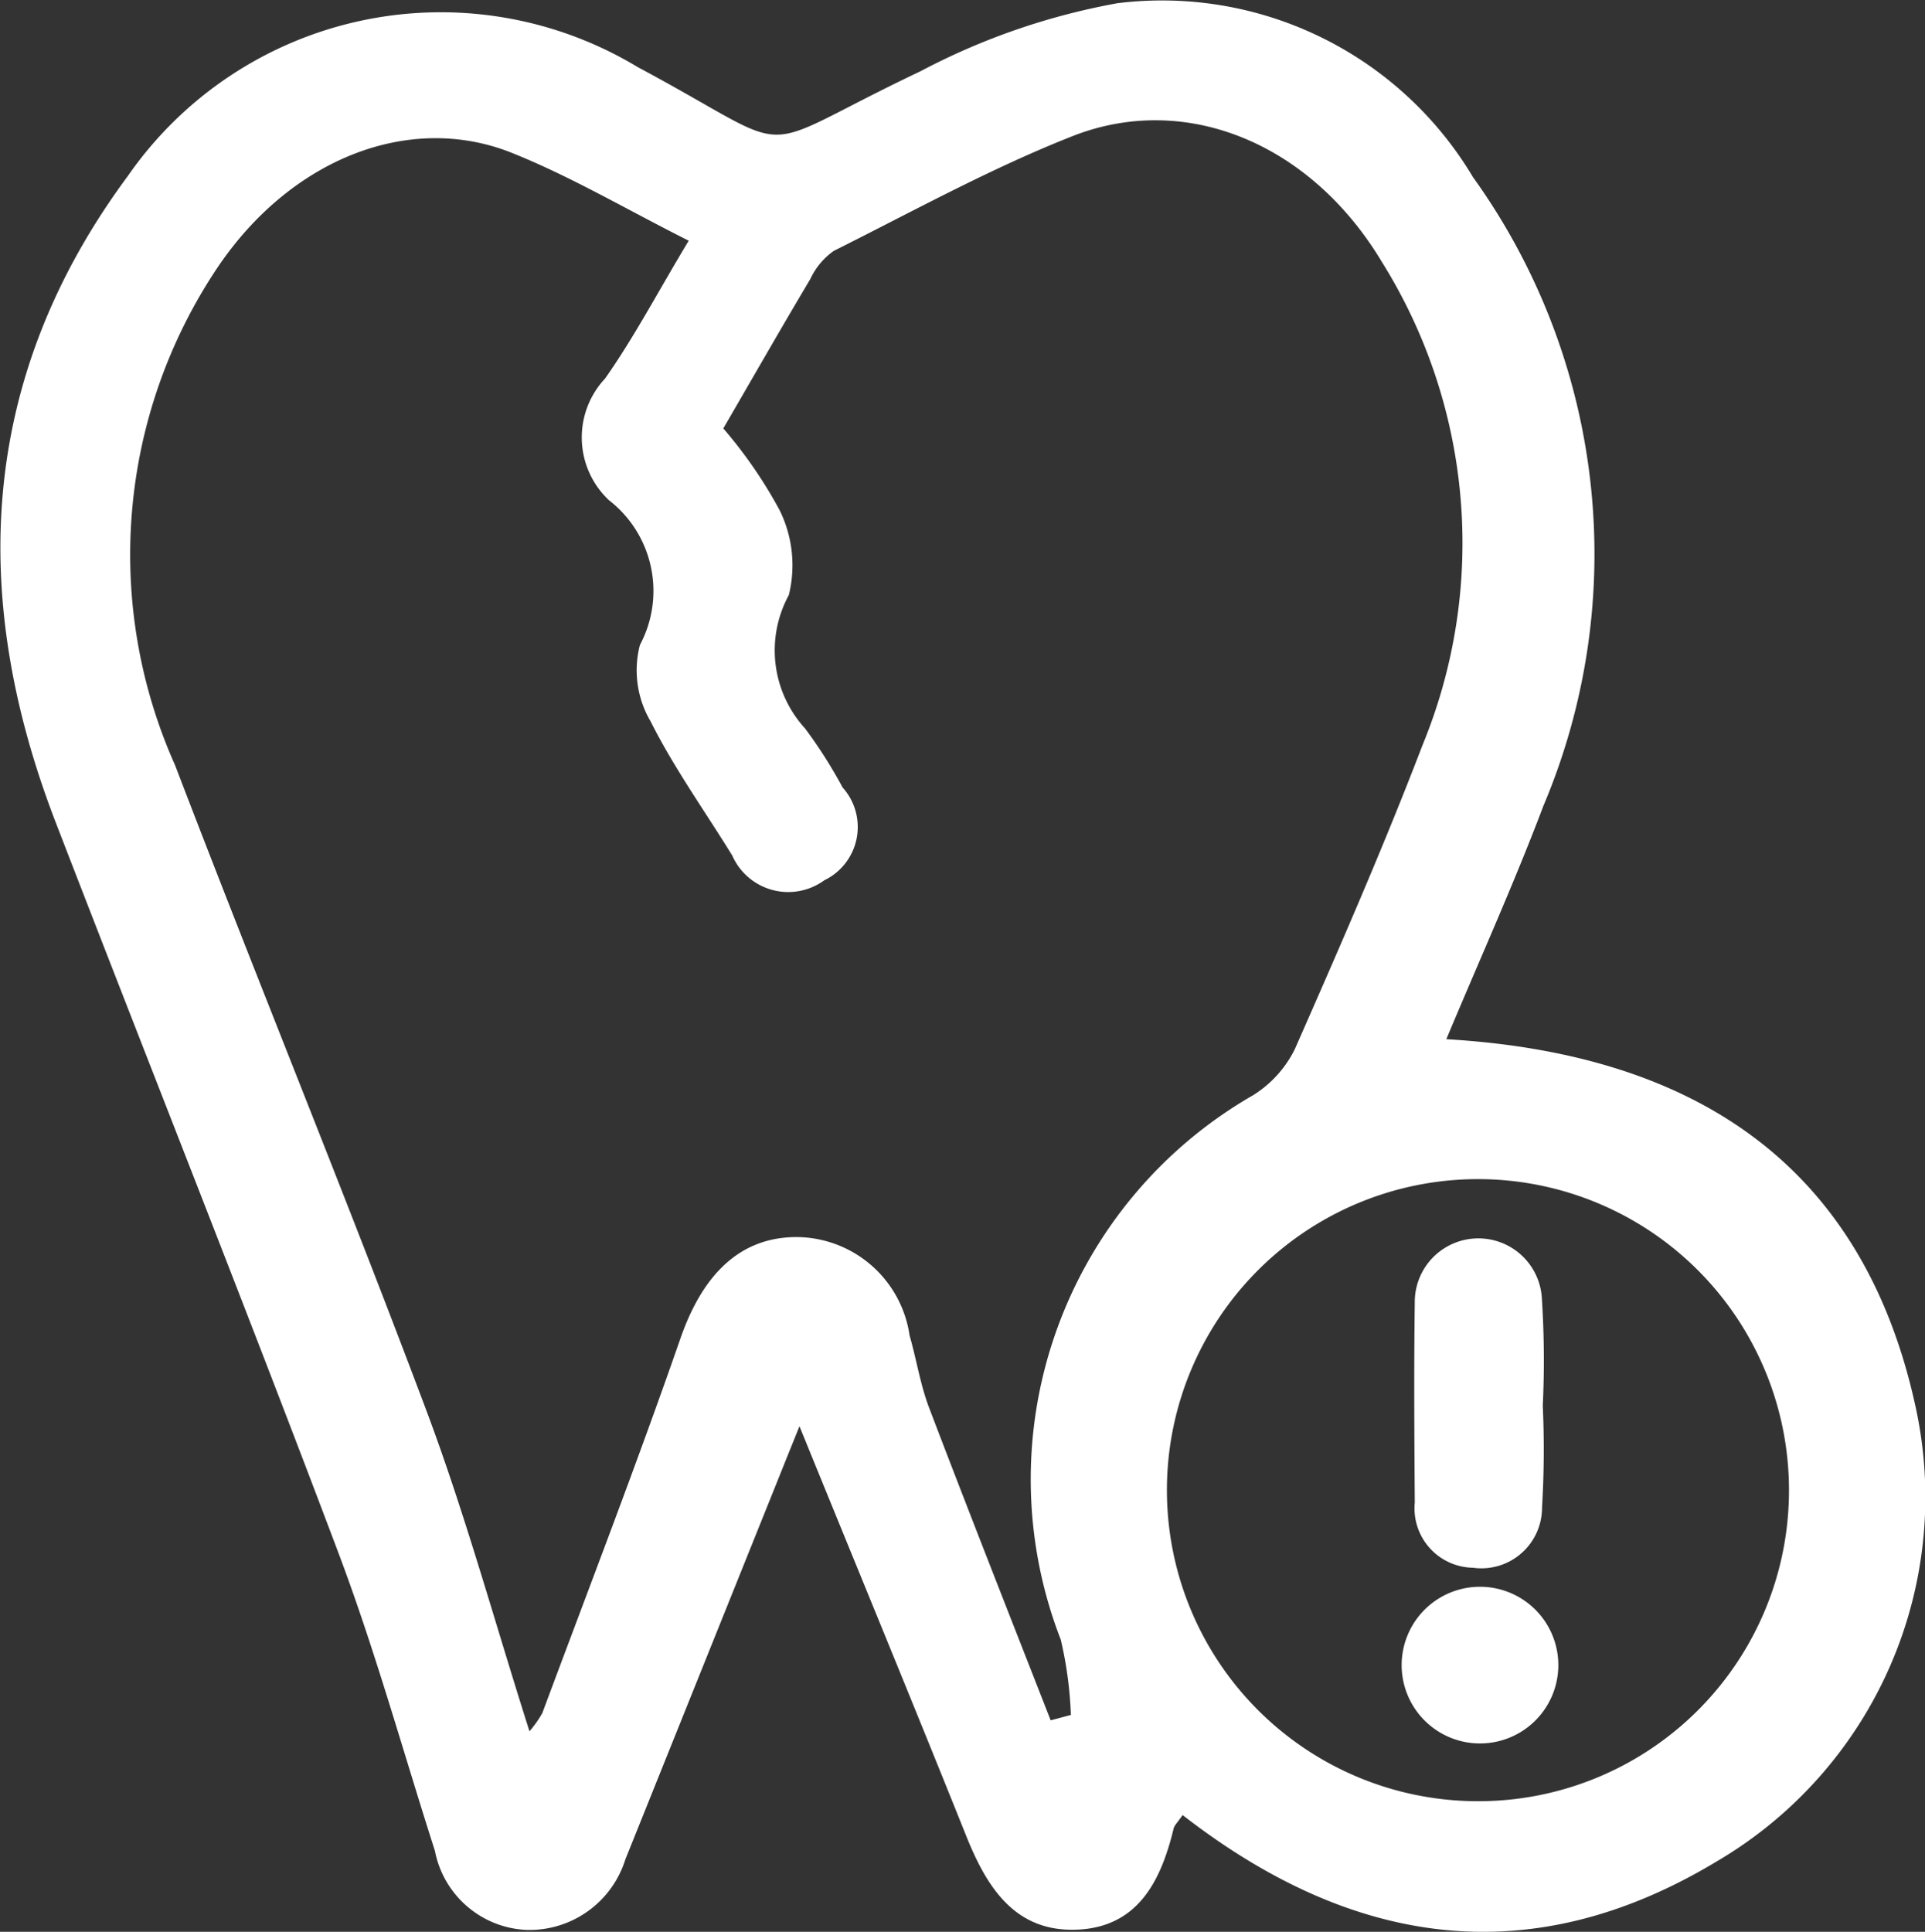 <svg xmlns="http://www.w3.org/2000/svg" width="35.804" height="35.929" viewBox="0 0 35.804 35.929">
  <rect x="0" y="0" width="35.804" height="35.929" fill="#333333" stroke="none"/>
  <g id="emergency_dental_care_transparent" data-name="emergency dental care transparent" transform="translate(-201.374 -328.909)">
    <path id="Path_31" data-name="Path 31" d="M223.37,362.667c-.095.139-.152.19-.167.25-.235.976-.665,1.833-1.793,1.881-1.155.049-1.68-.782-2.066-1.746-1.009-2.517-2.044-5.023-3.1-7.616-.133.328-.262.648-.39.968q-1.424,3.543-2.848,7.086a1.869,1.869,0,0,1-1.843,1.313,1.817,1.817,0,0,1-1.7-1.471c-.593-1.85-1.111-3.728-1.795-5.543-1.713-4.542-3.509-9.053-5.257-13.582-1.635-4.235-1.418-8.3,1.339-12.022a7.086,7.086,0,0,1,9.487-2.027c3.152,1.683,1.963,1.639,5.256.077a12.646,12.646,0,0,1,3.664-1.266,6.733,6.733,0,0,1,6.614,3.235,12.01,12.01,0,0,1,1.311,11.689c-.542,1.435-1.176,2.836-1.807,4.344,4.546.265,7.724,2.276,8.721,6.806a7.856,7.856,0,0,1-3.688,8.484C229.829,365.625,226.515,365.11,223.37,362.667Zm-8.543-25.79a8.553,8.553,0,0,1,1.047,1.52,2.314,2.314,0,0,1,.172,1.579,2.15,2.15,0,0,0,.3,2.479,8.835,8.835,0,0,1,.7,1.1,1.1,1.1,0,0,1-.34,1.726,1.138,1.138,0,0,1-1.713-.461c-.511-.829-1.082-1.626-1.517-2.492a1.873,1.873,0,0,1-.2-1.423,2.135,2.135,0,0,0-.577-2.694,1.6,1.6,0,0,1-.072-2.26c.553-.786,1-1.644,1.557-2.565-1.155-.58-2.2-1.2-3.308-1.641-1.9-.749-4.106.122-5.468,2.157a9.594,9.594,0,0,0-.778,9.238c1.53,4,3.16,7.971,4.667,11.983.727,1.934,1.272,3.936,1.925,5.986a2.079,2.079,0,0,0,.239-.339c.863-2.319,1.756-4.629,2.568-6.966.416-1.2,1.118-1.893,2.175-1.887a2.137,2.137,0,0,1,2.088,1.831c.13.45.2.921.368,1.357.739,1.939,1.5,3.868,2.256,5.8l.376-.1a7.26,7.26,0,0,0-.188-1.4,8.237,8.237,0,0,1,3.577-10.126,2.109,2.109,0,0,0,.776-.857c.824-1.871,1.644-3.746,2.375-5.654a9.871,9.871,0,0,0-.758-8.991c-1.327-2.211-3.651-3.161-5.749-2.337-1.525.6-2.972,1.4-4.441,2.134a1.319,1.319,0,0,0-.438.524C215.915,334.989,215.4,335.891,214.827,336.877Zm19.821,19.732a5.785,5.785,0,1,0-5.844,5.8A5.778,5.778,0,0,0,234.648,356.609Z" transform="translate(0 0)" fill="#fff"/>
    <path id="Path_32" data-name="Path 32" d="M334.111,446.108a18.313,18.313,0,0,1-.014,1.9,1.128,1.128,0,0,1-1.285,1.115,1.105,1.105,0,0,1-1.082-1.212c-.008-1.238-.017-2.476,0-3.713a1.183,1.183,0,0,1,2.363-.1A17.934,17.934,0,0,1,334.111,446.108Z" transform="translate(-104.042 -91.056)" fill="#fff"/>
    <path id="Path_33" data-name="Path 33" d="M331.858,478.063a1.457,1.457,0,0,1,.043-2.913,1.457,1.457,0,1,1-.043,2.913Z" transform="translate(-103.01 -116.729)" fill="#fff"/>
  </g>
</svg>

